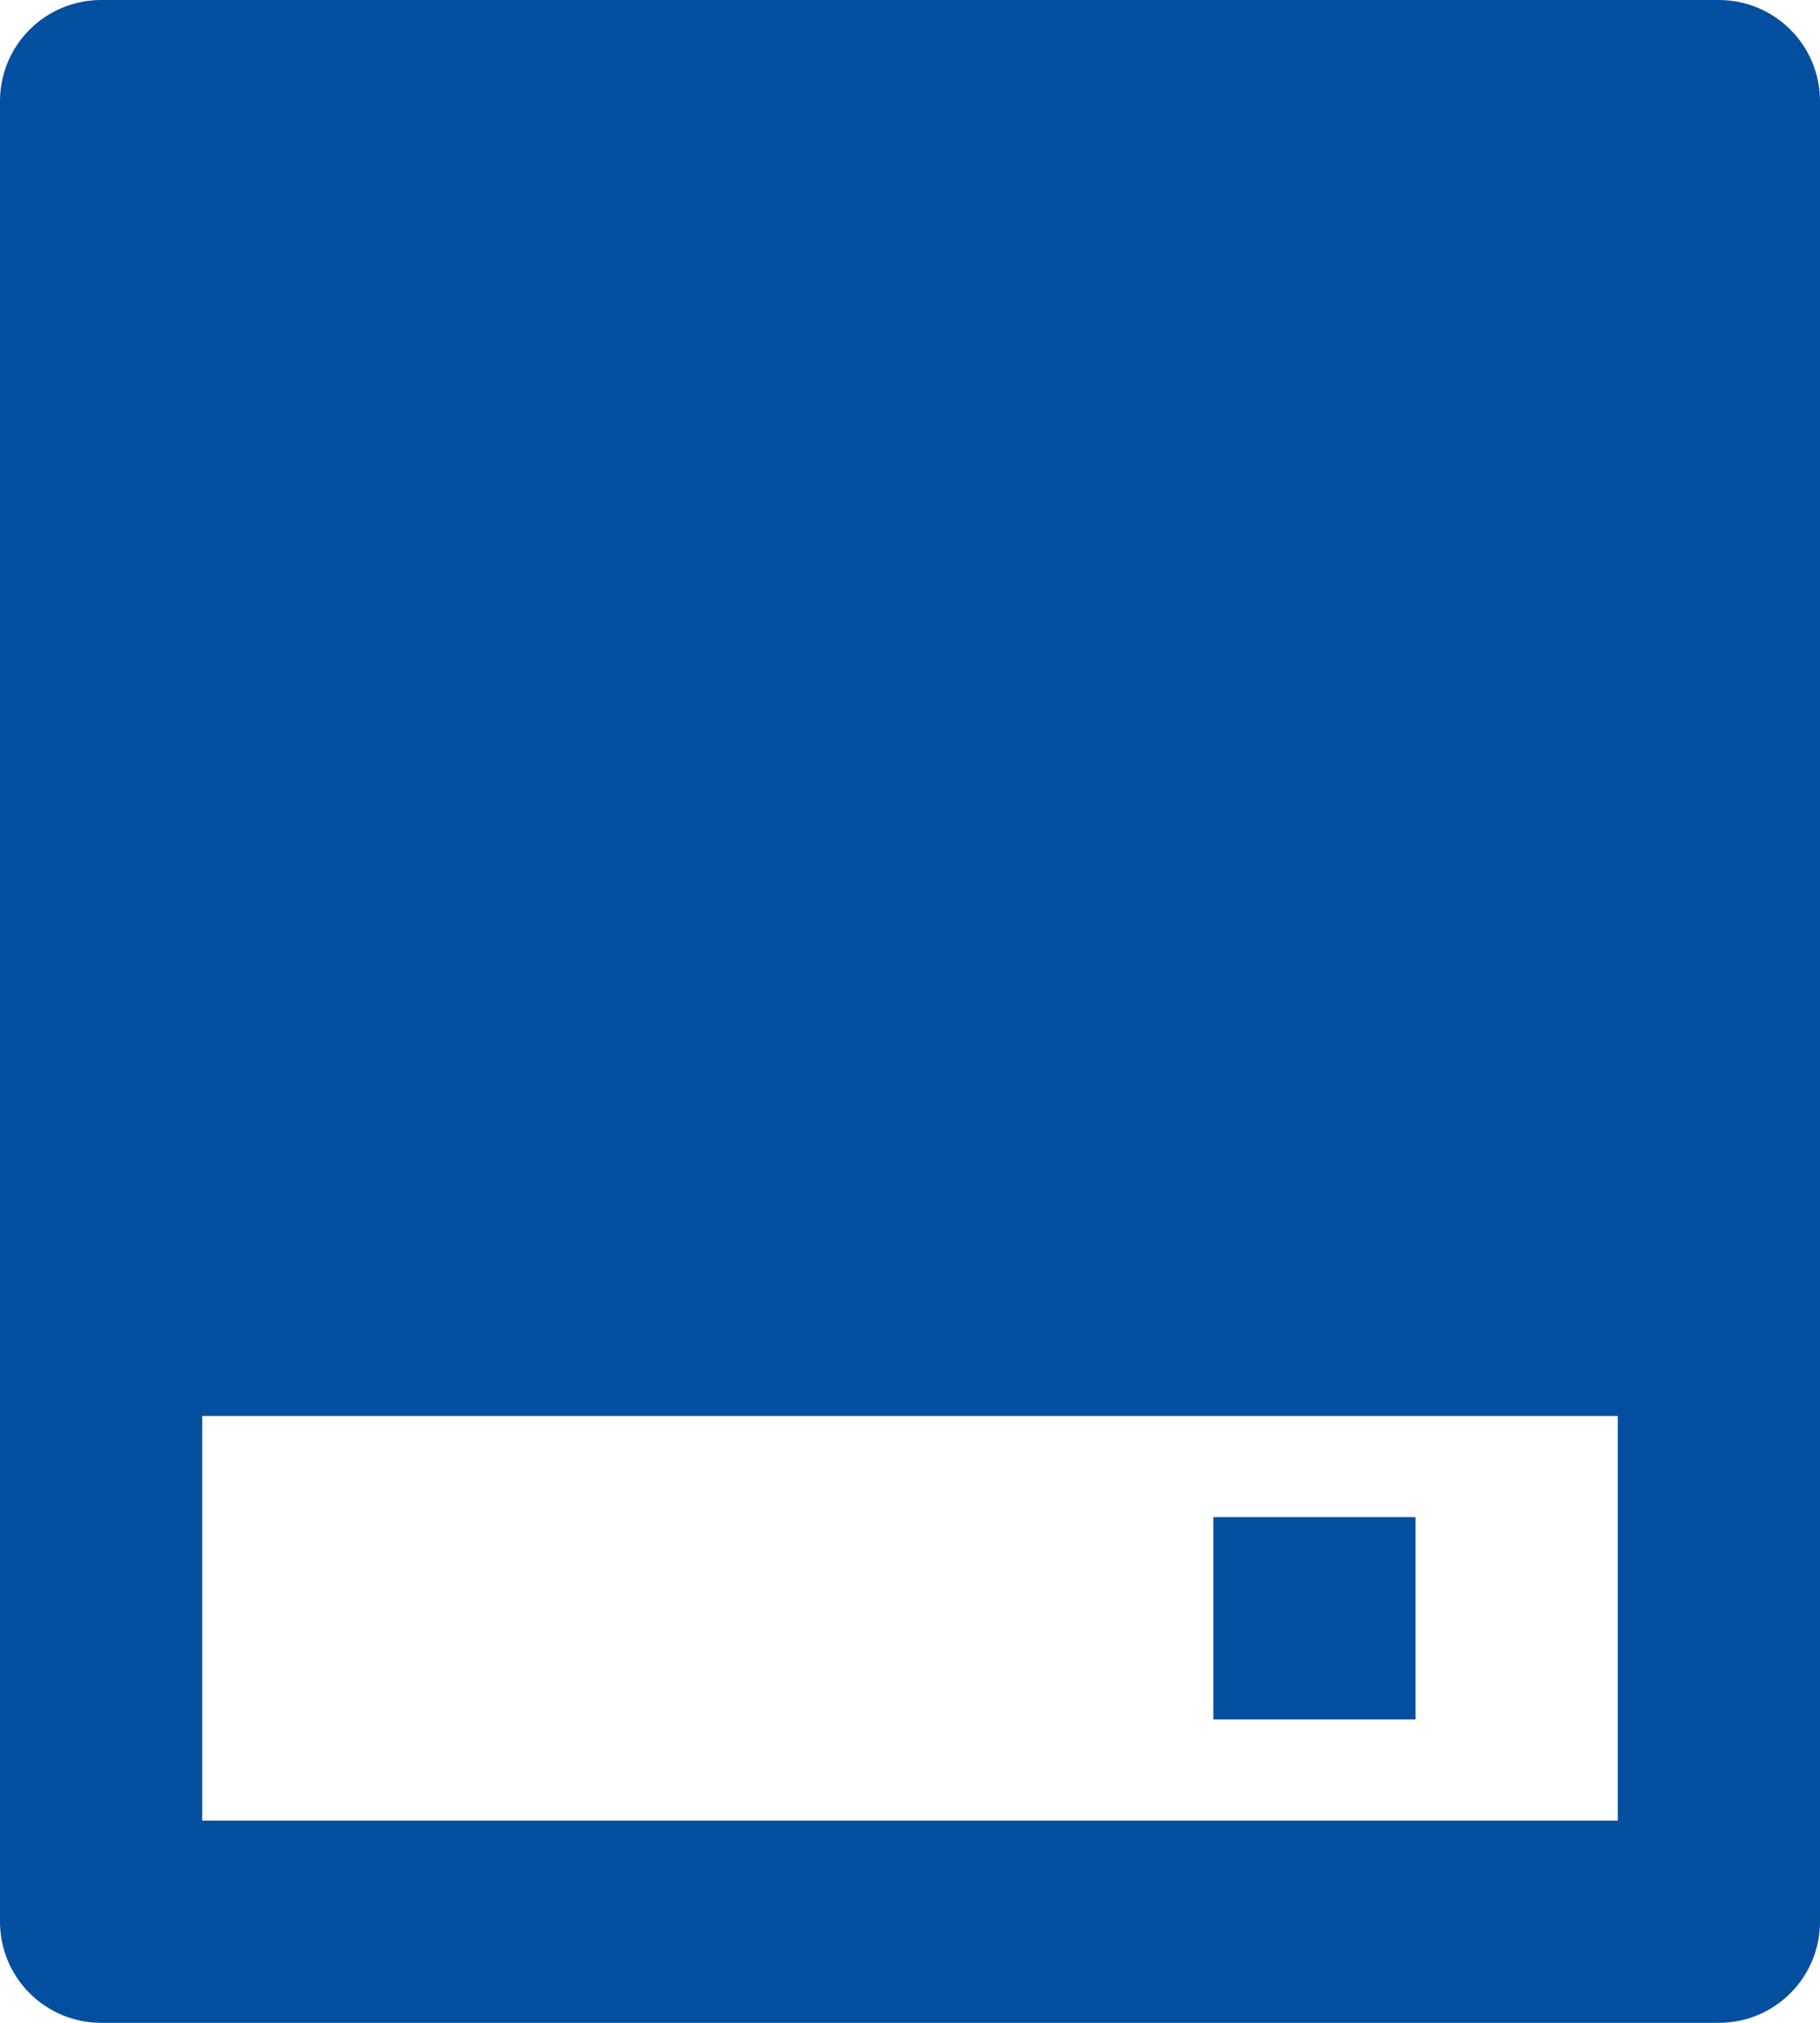 <svg width="18" height="20" viewBox="0 0 18 20" fill="none" xmlns="http://www.w3.org/2000/svg">
<path d="M18 1V19C18 19.265 17.895 19.52 17.707 19.707C17.52 19.895 17.265 20 17 20H1C0.735 20 0.48 19.895 0.293 19.707C0.105 19.52 0 19.265 0 19V1C0 0.735 0.105 0.48 0.293 0.293C0.48 0.105 0.735 0 1 0H17C17.265 0 17.52 0.105 17.707 0.293C17.895 0.48 18 0.735 18 1ZM2 14V18H16V14H2ZM12 15H14V17H12V15Z" fill="#044F9F"/>
</svg>
